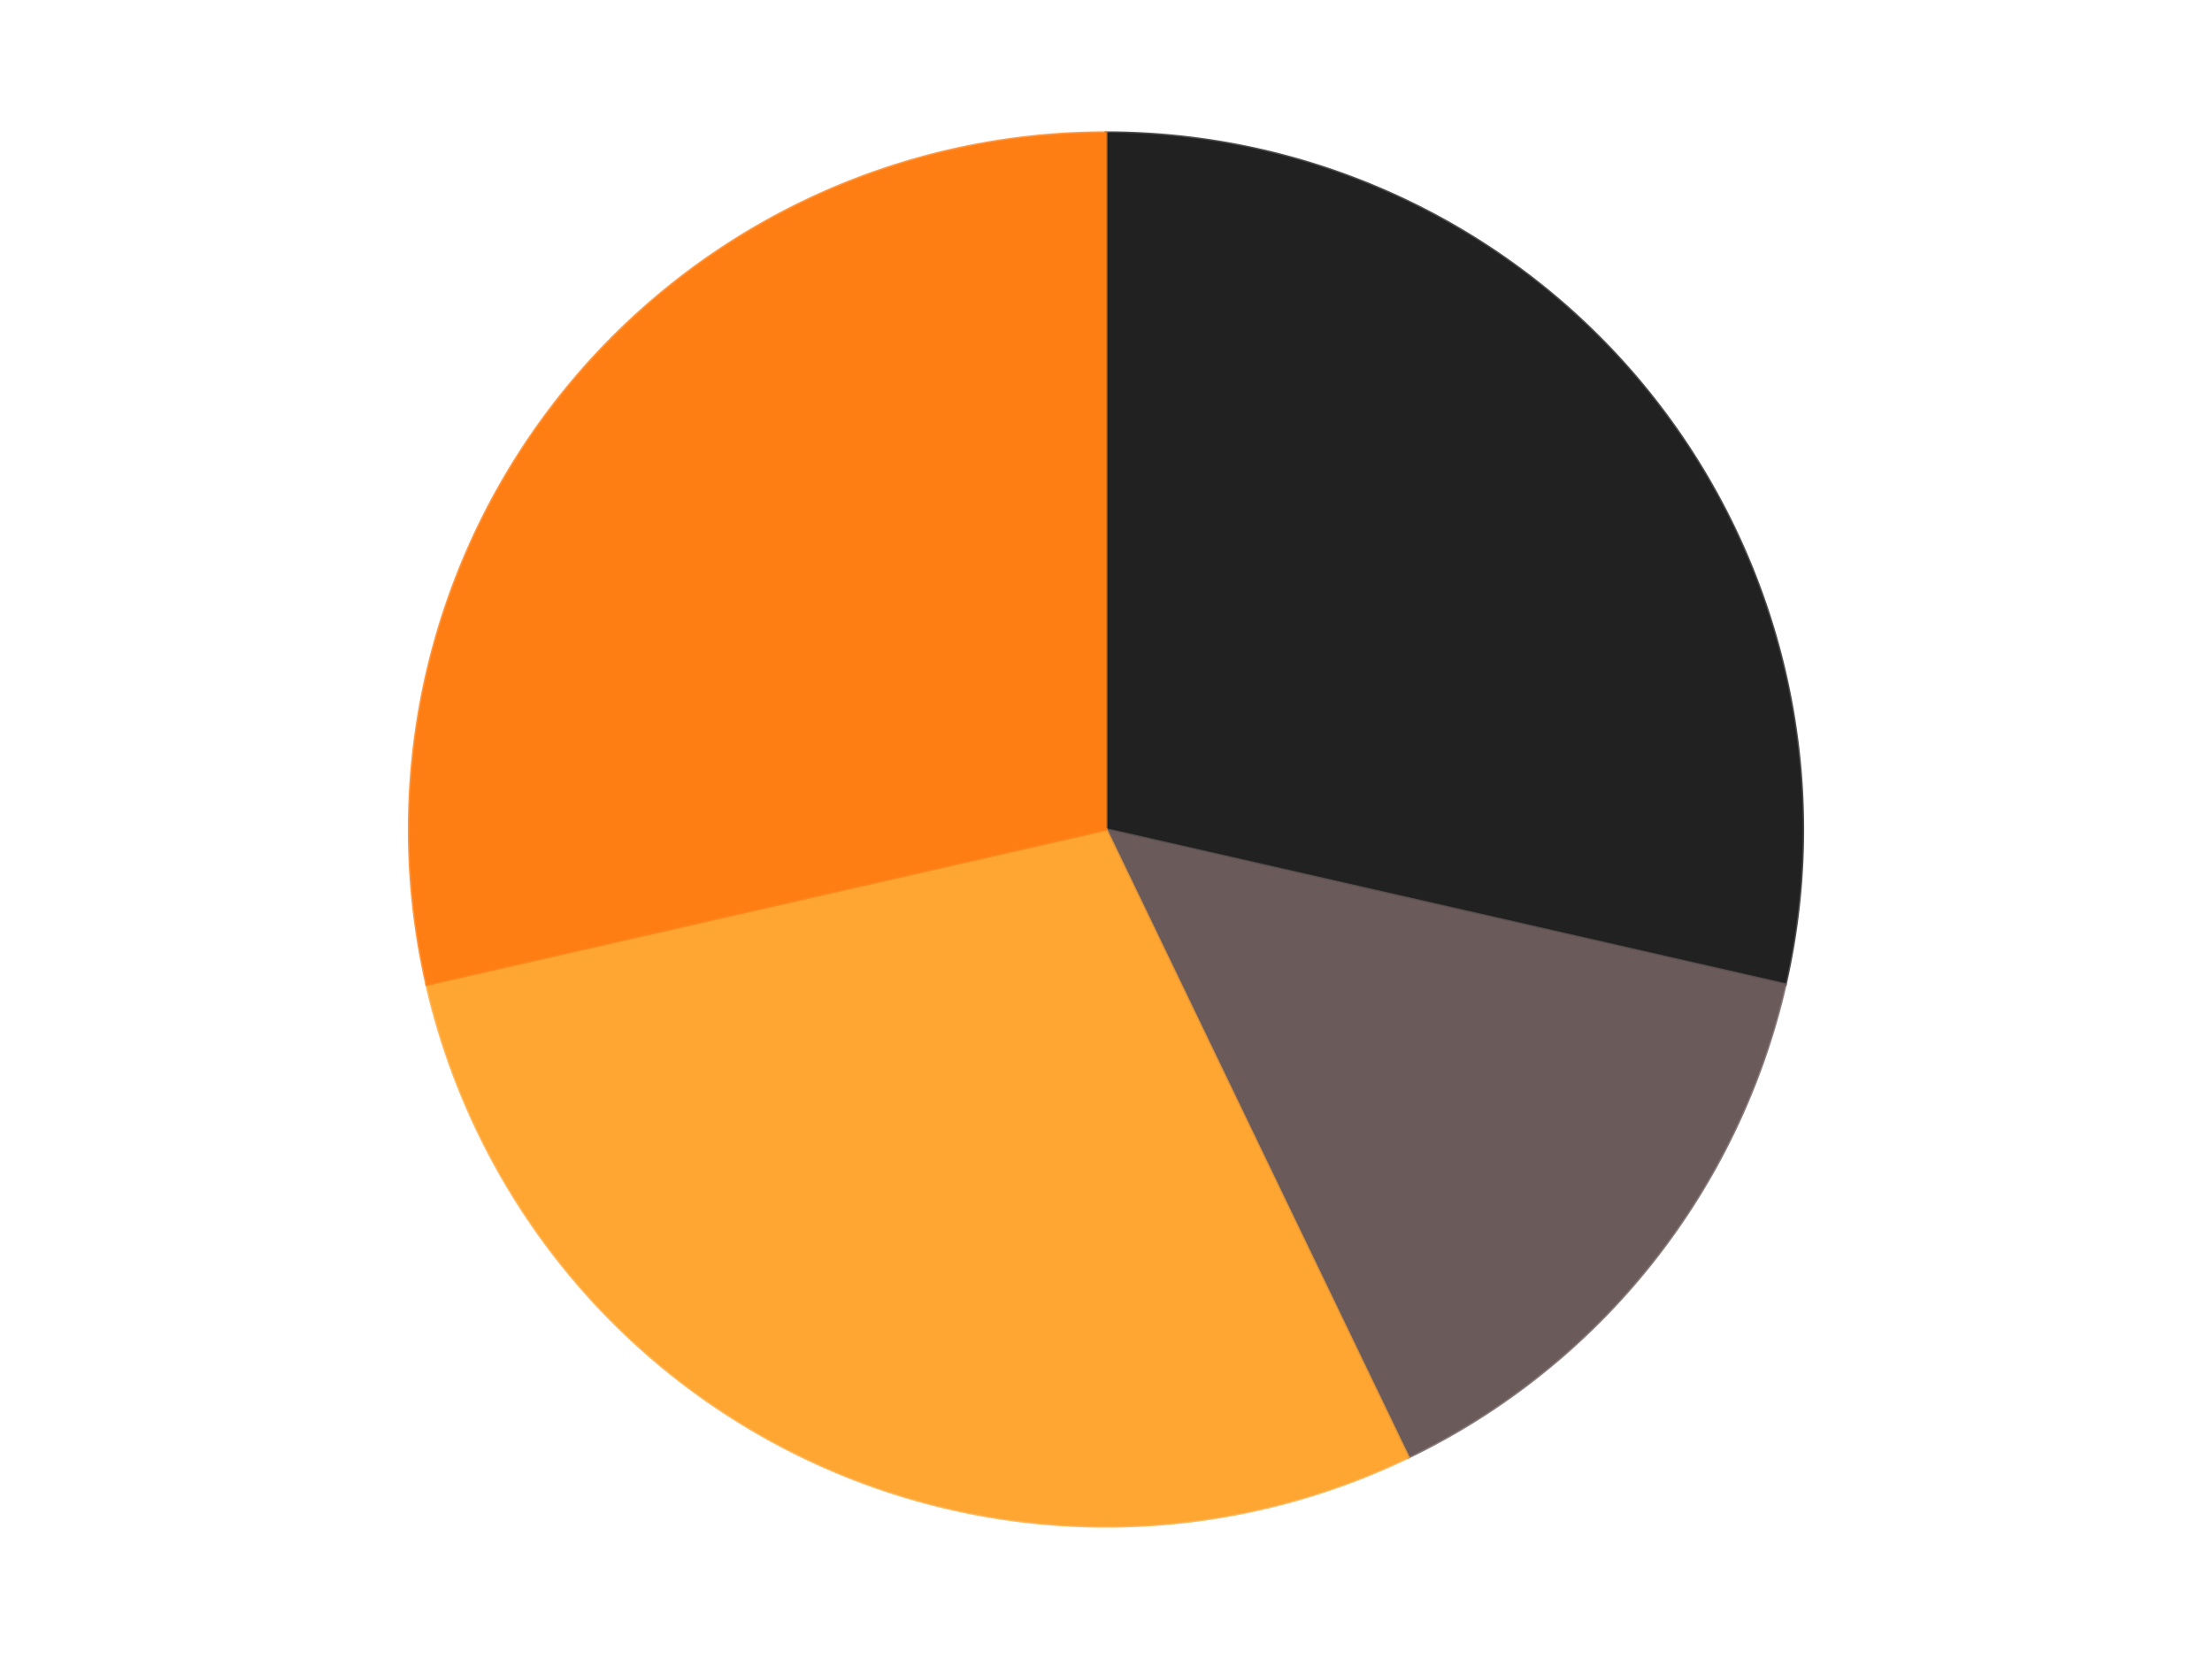 <?xml version='1.0' encoding='utf-8'?>
<svg xmlns="http://www.w3.org/2000/svg" xmlns:xlink="http://www.w3.org/1999/xlink" id="chart-3f1ba069-3493-4f43-90f6-83ac11bd2f00" class="pygal-chart" viewBox="0 0 800 600"><!--Generated with pygal 3.0.4 (lxml) ©Kozea 2012-2016 on 2024-07-06--><!--http://pygal.org--><!--http://github.com/Kozea/pygal--><defs><style type="text/css">#chart-3f1ba069-3493-4f43-90f6-83ac11bd2f00{-webkit-user-select:none;-webkit-font-smoothing:antialiased;font-family:Consolas,"Liberation Mono",Menlo,Courier,monospace}#chart-3f1ba069-3493-4f43-90f6-83ac11bd2f00 .title{font-family:Consolas,"Liberation Mono",Menlo,Courier,monospace;font-size:16px}#chart-3f1ba069-3493-4f43-90f6-83ac11bd2f00 .legends .legend text{font-family:Consolas,"Liberation Mono",Menlo,Courier,monospace;font-size:14px}#chart-3f1ba069-3493-4f43-90f6-83ac11bd2f00 .axis text{font-family:Consolas,"Liberation Mono",Menlo,Courier,monospace;font-size:10px}#chart-3f1ba069-3493-4f43-90f6-83ac11bd2f00 .axis text.major{font-family:Consolas,"Liberation Mono",Menlo,Courier,monospace;font-size:10px}#chart-3f1ba069-3493-4f43-90f6-83ac11bd2f00 .text-overlay text.value{font-family:Consolas,"Liberation Mono",Menlo,Courier,monospace;font-size:16px}#chart-3f1ba069-3493-4f43-90f6-83ac11bd2f00 .text-overlay text.label{font-family:Consolas,"Liberation Mono",Menlo,Courier,monospace;font-size:10px}#chart-3f1ba069-3493-4f43-90f6-83ac11bd2f00 .tooltip{font-family:Consolas,"Liberation Mono",Menlo,Courier,monospace;font-size:14px}#chart-3f1ba069-3493-4f43-90f6-83ac11bd2f00 text.no_data{font-family:Consolas,"Liberation Mono",Menlo,Courier,monospace;font-size:64px}
#chart-3f1ba069-3493-4f43-90f6-83ac11bd2f00{background-color:transparent}#chart-3f1ba069-3493-4f43-90f6-83ac11bd2f00 path,#chart-3f1ba069-3493-4f43-90f6-83ac11bd2f00 line,#chart-3f1ba069-3493-4f43-90f6-83ac11bd2f00 rect,#chart-3f1ba069-3493-4f43-90f6-83ac11bd2f00 circle{-webkit-transition:150ms;-moz-transition:150ms;transition:150ms}#chart-3f1ba069-3493-4f43-90f6-83ac11bd2f00 .graph &gt; .background{fill:transparent}#chart-3f1ba069-3493-4f43-90f6-83ac11bd2f00 .plot &gt; .background{fill:transparent}#chart-3f1ba069-3493-4f43-90f6-83ac11bd2f00 .graph{fill:rgba(0,0,0,.87)}#chart-3f1ba069-3493-4f43-90f6-83ac11bd2f00 text.no_data{fill:rgba(0,0,0,1)}#chart-3f1ba069-3493-4f43-90f6-83ac11bd2f00 .title{fill:rgba(0,0,0,1)}#chart-3f1ba069-3493-4f43-90f6-83ac11bd2f00 .legends .legend text{fill:rgba(0,0,0,.87)}#chart-3f1ba069-3493-4f43-90f6-83ac11bd2f00 .legends .legend:hover text{fill:rgba(0,0,0,1)}#chart-3f1ba069-3493-4f43-90f6-83ac11bd2f00 .axis .line{stroke:rgba(0,0,0,1)}#chart-3f1ba069-3493-4f43-90f6-83ac11bd2f00 .axis .guide.line{stroke:rgba(0,0,0,.54)}#chart-3f1ba069-3493-4f43-90f6-83ac11bd2f00 .axis .major.line{stroke:rgba(0,0,0,.87)}#chart-3f1ba069-3493-4f43-90f6-83ac11bd2f00 .axis text.major{fill:rgba(0,0,0,1)}#chart-3f1ba069-3493-4f43-90f6-83ac11bd2f00 .axis.y .guides:hover .guide.line,#chart-3f1ba069-3493-4f43-90f6-83ac11bd2f00 .line-graph .axis.x .guides:hover .guide.line,#chart-3f1ba069-3493-4f43-90f6-83ac11bd2f00 .stackedline-graph .axis.x .guides:hover .guide.line,#chart-3f1ba069-3493-4f43-90f6-83ac11bd2f00 .xy-graph .axis.x .guides:hover .guide.line{stroke:rgba(0,0,0,1)}#chart-3f1ba069-3493-4f43-90f6-83ac11bd2f00 .axis .guides:hover text{fill:rgba(0,0,0,1)}#chart-3f1ba069-3493-4f43-90f6-83ac11bd2f00 .reactive{fill-opacity:1.0;stroke-opacity:.8;stroke-width:1}#chart-3f1ba069-3493-4f43-90f6-83ac11bd2f00 .ci{stroke:rgba(0,0,0,.87)}#chart-3f1ba069-3493-4f43-90f6-83ac11bd2f00 .reactive.active,#chart-3f1ba069-3493-4f43-90f6-83ac11bd2f00 .active .reactive{fill-opacity:0.6;stroke-opacity:.9;stroke-width:4}#chart-3f1ba069-3493-4f43-90f6-83ac11bd2f00 .ci .reactive.active{stroke-width:1.5}#chart-3f1ba069-3493-4f43-90f6-83ac11bd2f00 .series text{fill:rgba(0,0,0,1)}#chart-3f1ba069-3493-4f43-90f6-83ac11bd2f00 .tooltip rect{fill:transparent;stroke:rgba(0,0,0,1);-webkit-transition:opacity 150ms;-moz-transition:opacity 150ms;transition:opacity 150ms}#chart-3f1ba069-3493-4f43-90f6-83ac11bd2f00 .tooltip .label{fill:rgba(0,0,0,.87)}#chart-3f1ba069-3493-4f43-90f6-83ac11bd2f00 .tooltip .label{fill:rgba(0,0,0,.87)}#chart-3f1ba069-3493-4f43-90f6-83ac11bd2f00 .tooltip .legend{font-size:.8em;fill:rgba(0,0,0,.54)}#chart-3f1ba069-3493-4f43-90f6-83ac11bd2f00 .tooltip .x_label{font-size:.6em;fill:rgba(0,0,0,1)}#chart-3f1ba069-3493-4f43-90f6-83ac11bd2f00 .tooltip .xlink{font-size:.5em;text-decoration:underline}#chart-3f1ba069-3493-4f43-90f6-83ac11bd2f00 .tooltip .value{font-size:1.5em}#chart-3f1ba069-3493-4f43-90f6-83ac11bd2f00 .bound{font-size:.5em}#chart-3f1ba069-3493-4f43-90f6-83ac11bd2f00 .max-value{font-size:.75em;fill:rgba(0,0,0,.54)}#chart-3f1ba069-3493-4f43-90f6-83ac11bd2f00 .map-element{fill:transparent;stroke:rgba(0,0,0,.54) !important}#chart-3f1ba069-3493-4f43-90f6-83ac11bd2f00 .map-element .reactive{fill-opacity:inherit;stroke-opacity:inherit}#chart-3f1ba069-3493-4f43-90f6-83ac11bd2f00 .color-0,#chart-3f1ba069-3493-4f43-90f6-83ac11bd2f00 .color-0 a:visited{stroke:#F44336;fill:#F44336}#chart-3f1ba069-3493-4f43-90f6-83ac11bd2f00 .color-1,#chart-3f1ba069-3493-4f43-90f6-83ac11bd2f00 .color-1 a:visited{stroke:#3F51B5;fill:#3F51B5}#chart-3f1ba069-3493-4f43-90f6-83ac11bd2f00 .color-2,#chart-3f1ba069-3493-4f43-90f6-83ac11bd2f00 .color-2 a:visited{stroke:#009688;fill:#009688}#chart-3f1ba069-3493-4f43-90f6-83ac11bd2f00 .color-3,#chart-3f1ba069-3493-4f43-90f6-83ac11bd2f00 .color-3 a:visited{stroke:#FFC107;fill:#FFC107}#chart-3f1ba069-3493-4f43-90f6-83ac11bd2f00 .text-overlay .color-0 text{fill:black}#chart-3f1ba069-3493-4f43-90f6-83ac11bd2f00 .text-overlay .color-1 text{fill:black}#chart-3f1ba069-3493-4f43-90f6-83ac11bd2f00 .text-overlay .color-2 text{fill:black}#chart-3f1ba069-3493-4f43-90f6-83ac11bd2f00 .text-overlay .color-3 text{fill:black}
#chart-3f1ba069-3493-4f43-90f6-83ac11bd2f00 text.no_data{text-anchor:middle}#chart-3f1ba069-3493-4f43-90f6-83ac11bd2f00 .guide.line{fill:none}#chart-3f1ba069-3493-4f43-90f6-83ac11bd2f00 .centered{text-anchor:middle}#chart-3f1ba069-3493-4f43-90f6-83ac11bd2f00 .title{text-anchor:middle}#chart-3f1ba069-3493-4f43-90f6-83ac11bd2f00 .legends .legend text{fill-opacity:1}#chart-3f1ba069-3493-4f43-90f6-83ac11bd2f00 .axis.x text{text-anchor:middle}#chart-3f1ba069-3493-4f43-90f6-83ac11bd2f00 .axis.x:not(.web) text[transform]{text-anchor:start}#chart-3f1ba069-3493-4f43-90f6-83ac11bd2f00 .axis.x:not(.web) text[transform].backwards{text-anchor:end}#chart-3f1ba069-3493-4f43-90f6-83ac11bd2f00 .axis.y text{text-anchor:end}#chart-3f1ba069-3493-4f43-90f6-83ac11bd2f00 .axis.y text[transform].backwards{text-anchor:start}#chart-3f1ba069-3493-4f43-90f6-83ac11bd2f00 .axis.y2 text{text-anchor:start}#chart-3f1ba069-3493-4f43-90f6-83ac11bd2f00 .axis.y2 text[transform].backwards{text-anchor:end}#chart-3f1ba069-3493-4f43-90f6-83ac11bd2f00 .axis .guide.line{stroke-dasharray:4,4;stroke:black}#chart-3f1ba069-3493-4f43-90f6-83ac11bd2f00 .axis .major.guide.line{stroke-dasharray:6,6;stroke:black}#chart-3f1ba069-3493-4f43-90f6-83ac11bd2f00 .horizontal .axis.y .guide.line,#chart-3f1ba069-3493-4f43-90f6-83ac11bd2f00 .horizontal .axis.y2 .guide.line,#chart-3f1ba069-3493-4f43-90f6-83ac11bd2f00 .vertical .axis.x .guide.line{opacity:0}#chart-3f1ba069-3493-4f43-90f6-83ac11bd2f00 .horizontal .axis.always_show .guide.line,#chart-3f1ba069-3493-4f43-90f6-83ac11bd2f00 .vertical .axis.always_show .guide.line{opacity:1 !important}#chart-3f1ba069-3493-4f43-90f6-83ac11bd2f00 .axis.y .guides:hover .guide.line,#chart-3f1ba069-3493-4f43-90f6-83ac11bd2f00 .axis.y2 .guides:hover .guide.line,#chart-3f1ba069-3493-4f43-90f6-83ac11bd2f00 .axis.x .guides:hover .guide.line{opacity:1}#chart-3f1ba069-3493-4f43-90f6-83ac11bd2f00 .axis .guides:hover text{opacity:1}#chart-3f1ba069-3493-4f43-90f6-83ac11bd2f00 .nofill{fill:none}#chart-3f1ba069-3493-4f43-90f6-83ac11bd2f00 .subtle-fill{fill-opacity:.2}#chart-3f1ba069-3493-4f43-90f6-83ac11bd2f00 .dot{stroke-width:1px;fill-opacity:1;stroke-opacity:1}#chart-3f1ba069-3493-4f43-90f6-83ac11bd2f00 .dot.active{stroke-width:5px}#chart-3f1ba069-3493-4f43-90f6-83ac11bd2f00 .dot.negative{fill:transparent}#chart-3f1ba069-3493-4f43-90f6-83ac11bd2f00 text,#chart-3f1ba069-3493-4f43-90f6-83ac11bd2f00 tspan{stroke:none !important}#chart-3f1ba069-3493-4f43-90f6-83ac11bd2f00 .series text.active{opacity:1}#chart-3f1ba069-3493-4f43-90f6-83ac11bd2f00 .tooltip rect{fill-opacity:.95;stroke-width:.5}#chart-3f1ba069-3493-4f43-90f6-83ac11bd2f00 .tooltip text{fill-opacity:1}#chart-3f1ba069-3493-4f43-90f6-83ac11bd2f00 .showable{visibility:hidden}#chart-3f1ba069-3493-4f43-90f6-83ac11bd2f00 .showable.shown{visibility:visible}#chart-3f1ba069-3493-4f43-90f6-83ac11bd2f00 .gauge-background{fill:rgba(229,229,229,1);stroke:none}#chart-3f1ba069-3493-4f43-90f6-83ac11bd2f00 .bg-lines{stroke:transparent;stroke-width:2px}</style><script type="text/javascript">window.pygal = window.pygal || {};window.pygal.config = window.pygal.config || {};window.pygal.config['3f1ba069-3493-4f43-90f6-83ac11bd2f00'] = {"allow_interruptions": false, "box_mode": "extremes", "classes": ["pygal-chart"], "css": ["file://style.css", "file://graph.css"], "defs": [], "disable_xml_declaration": false, "dots_size": 2.5, "dynamic_print_values": false, "explicit_size": false, "fill": false, "force_uri_protocol": "https", "formatter": null, "half_pie": false, "height": 600, "include_x_axis": false, "inner_radius": 0, "interpolate": null, "interpolation_parameters": {}, "interpolation_precision": 250, "inverse_y_axis": false, "js": ["//kozea.github.io/pygal.js/2.0.x/pygal-tooltips.min.js"], "legend_at_bottom": false, "legend_at_bottom_columns": null, "legend_box_size": 12, "logarithmic": false, "margin": 20, "margin_bottom": null, "margin_left": null, "margin_right": null, "margin_top": null, "max_scale": 16, "min_scale": 4, "missing_value_fill_truncation": "x", "no_data_text": "No data", "no_prefix": false, "order_min": null, "pretty_print": false, "print_labels": false, "print_values": false, "print_values_position": "center", "print_zeroes": true, "range": null, "rounded_bars": null, "secondary_range": null, "show_dots": true, "show_legend": false, "show_minor_x_labels": true, "show_minor_y_labels": true, "show_only_major_dots": false, "show_x_guides": false, "show_x_labels": true, "show_y_guides": true, "show_y_labels": true, "spacing": 10, "stack_from_top": false, "strict": false, "stroke": true, "stroke_style": null, "style": {"background": "transparent", "ci_colors": [], "colors": ["#F44336", "#3F51B5", "#009688", "#FFC107", "#FF5722", "#9C27B0", "#03A9F4", "#8BC34A", "#FF9800", "#E91E63", "#2196F3", "#4CAF50", "#FFEB3B", "#673AB7", "#00BCD4", "#CDDC39", "#9E9E9E", "#607D8B"], "dot_opacity": "1", "font_family": "Consolas, \"Liberation Mono\", Menlo, Courier, monospace", "foreground": "rgba(0, 0, 0, .87)", "foreground_strong": "rgba(0, 0, 0, 1)", "foreground_subtle": "rgba(0, 0, 0, .54)", "guide_stroke_color": "black", "guide_stroke_dasharray": "4,4", "label_font_family": "Consolas, \"Liberation Mono\", Menlo, Courier, monospace", "label_font_size": 10, "legend_font_family": "Consolas, \"Liberation Mono\", Menlo, Courier, monospace", "legend_font_size": 14, "major_guide_stroke_color": "black", "major_guide_stroke_dasharray": "6,6", "major_label_font_family": "Consolas, \"Liberation Mono\", Menlo, Courier, monospace", "major_label_font_size": 10, "no_data_font_family": "Consolas, \"Liberation Mono\", Menlo, Courier, monospace", "no_data_font_size": 64, "opacity": "1.0", "opacity_hover": "0.6", "plot_background": "transparent", "stroke_opacity": ".8", "stroke_opacity_hover": ".9", "stroke_width": "1", "stroke_width_hover": "4", "title_font_family": "Consolas, \"Liberation Mono\", Menlo, Courier, monospace", "title_font_size": 16, "tooltip_font_family": "Consolas, \"Liberation Mono\", Menlo, Courier, monospace", "tooltip_font_size": 14, "transition": "150ms", "value_background": "rgba(229, 229, 229, 1)", "value_colors": [], "value_font_family": "Consolas, \"Liberation Mono\", Menlo, Courier, monospace", "value_font_size": 16, "value_label_font_family": "Consolas, \"Liberation Mono\", Menlo, Courier, monospace", "value_label_font_size": 10}, "title": null, "tooltip_border_radius": 0, "tooltip_fancy_mode": true, "truncate_label": null, "truncate_legend": null, "width": 800, "x_label_rotation": 0, "x_labels": null, "x_labels_major": null, "x_labels_major_count": null, "x_labels_major_every": null, "x_title": null, "xrange": null, "y_label_rotation": 0, "y_labels": null, "y_labels_major": null, "y_labels_major_count": null, "y_labels_major_every": null, "y_title": null, "zero": 0, "legends": ["Black", "Dark Gray", "Medium Orange", "Orange"]}</script><script type="text/javascript" xlink:href="https://kozea.github.io/pygal.js/2.0.x/pygal-tooltips.min.js"/></defs><title>Pygal</title><g class="graph pie-graph vertical"><rect x="0" y="0" width="800" height="600" class="background"/><g transform="translate(20, 20)" class="plot"><rect x="0" y="0" width="760" height="560" class="background"/><g class="series serie-0 color-0"><g class="slices"><g class="slice" style="fill: #212121; stroke: #212121"><path d="M380 28 A252 252 0 0 1 625.682 336.075 L380 280 A0 0 0 0 0 380 280 z" class="slice reactive tooltip-trigger"/><desc class="value">2</desc><desc class="x centered">478.51076679097173</desc><desc class="y centered">201.44028496579955</desc></g></g></g><g class="series serie-1 color-1"><g class="slices"><g class="slice" style="fill: #6B5A5A; stroke: #6B5A5A"><path d="M625.682 336.075 A252 252 0 0 1 489.339 507.044 L380 280 A0 0 0 0 0 380 280 z" class="slice reactive tooltip-trigger"/><desc class="value">1</desc><desc class="x centered">478.5107667909718</desc><desc class="y centered">358.5597150342004</desc></g></g></g><g class="series serie-2 color-2"><g class="slices"><g class="slice" style="fill: #FFA531; stroke: #FFA531"><path d="M489.339 507.044 A252 252 0 0 1 134.318 336.075 L380 280 A0 0 0 0 0 380 280 z" class="slice reactive tooltip-trigger"/><desc class="value">2</desc><desc class="x centered">325.3306488711877</desc><desc class="y centered">393.5220773557048</desc></g></g></g><g class="series serie-3 color-3"><g class="slices"><g class="slice" style="fill: #FF7E14; stroke: #FF7E14"><path d="M134.318 336.075 A252 252 0 0 1 380 28 L380 280 A0 0 0 0 0 380 280 z" class="slice reactive tooltip-trigger"/><desc class="value">2</desc><desc class="x centered">281.4892332090282</desc><desc class="y centered">201.4402849657996</desc></g></g></g></g><g class="titles"/><g transform="translate(20, 20)" class="plot overlay"><g class="series serie-0 color-0"/><g class="series serie-1 color-1"/><g class="series serie-2 color-2"/><g class="series serie-3 color-3"/></g><g transform="translate(20, 20)" class="plot text-overlay"><g class="series serie-0 color-0"/><g class="series serie-1 color-1"/><g class="series serie-2 color-2"/><g class="series serie-3 color-3"/></g><g transform="translate(20, 20)" class="plot tooltip-overlay"><g transform="translate(0 0)" style="opacity: 0" class="tooltip"><rect rx="0" ry="0" width="0" height="0" class="tooltip-box"/><g class="text"/></g></g></g></svg>